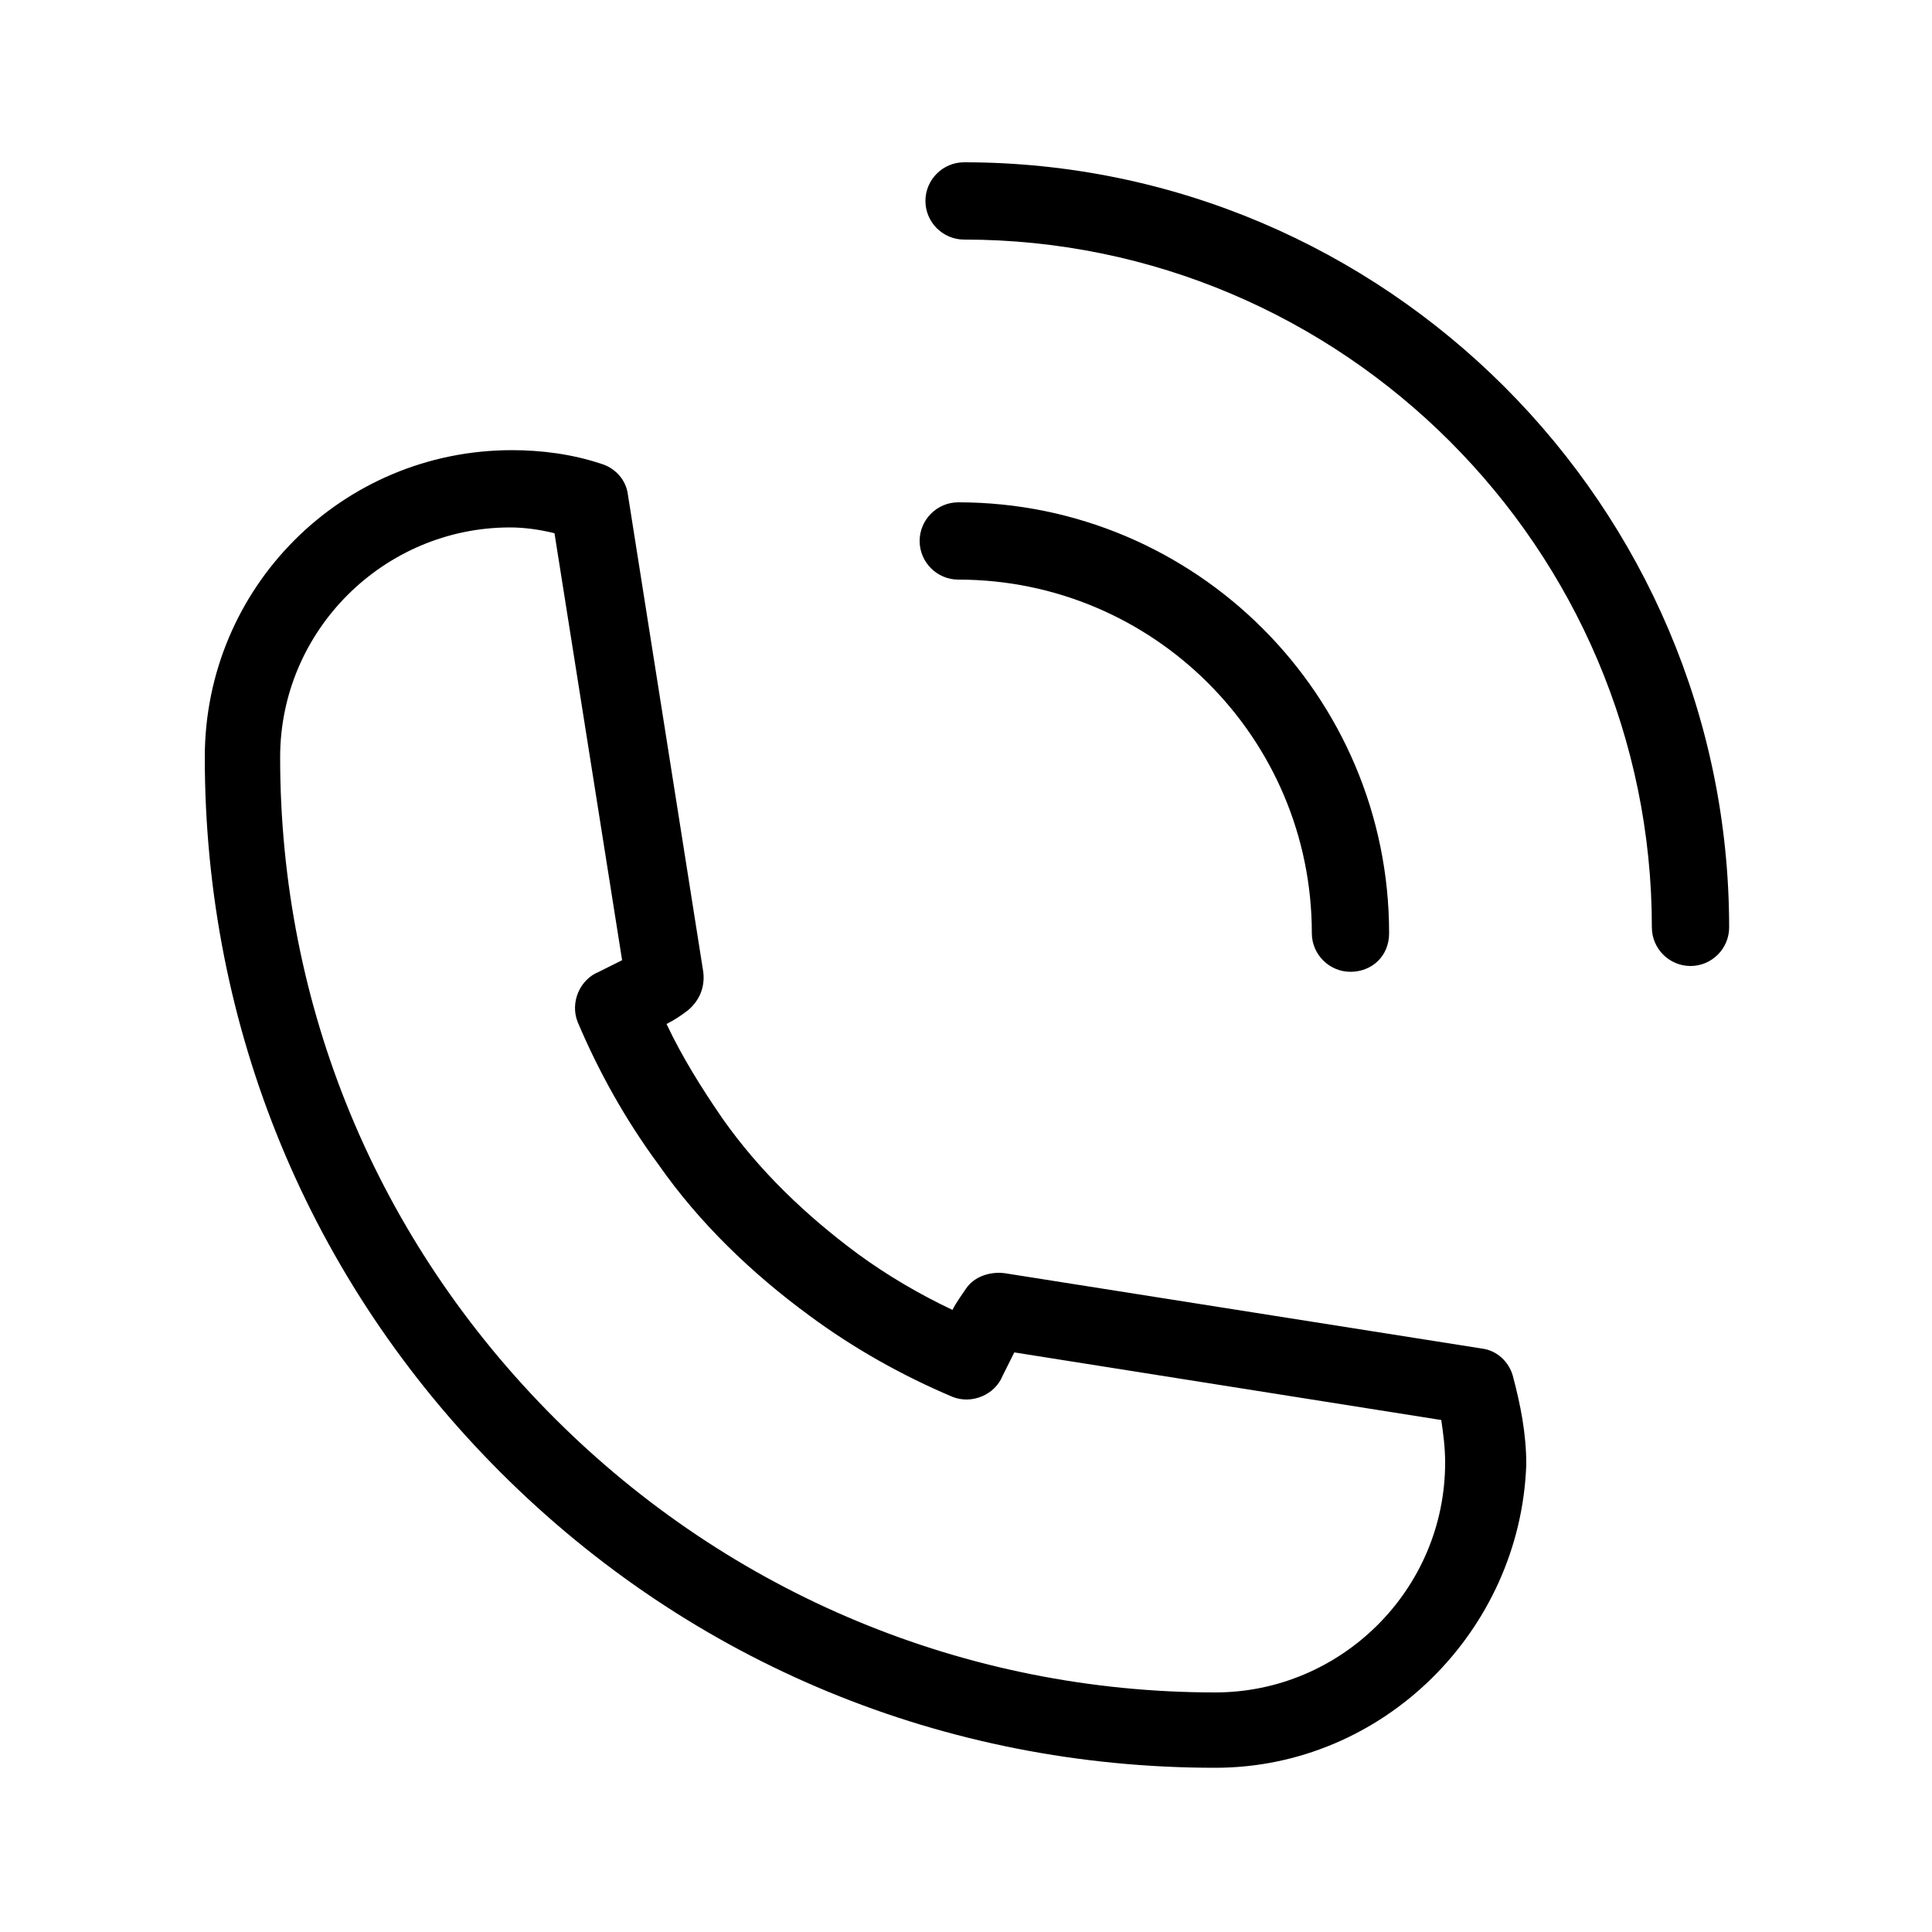 <svg xmlns="http://www.w3.org/2000/svg" width="512" viewBox="0 0 100 100" height="512" id="Layer_1"><g><path d="m62.9 91.5c-14 0-27.1-5.4-37-15.3s-15.3-23-15.3-37c0-8.8 7.1-15.9 15.9-15.9 1.5 0 3.1.2 4.6.7.7.2 1.3.8 1.4 1.6l3.9 24.7c.1.8-.2 1.5-.8 2-.4.3-.7.5-1.1.7.8 1.7 1.8 3.3 2.9 4.9 1.9 2.7 4.3 5 7 7 1.5 1.1 3.2 2.1 4.9 2.9.2-.4.5-.8.7-1.1.4-.6 1.2-.9 2-.8l24.7 3.9c.8.1 1.4.7 1.6 1.4.4 1.5.7 3 .7 4.6-.3 8.6-7.4 15.7-16.1 15.7zm-36.5-64.2c-6.5 0-11.9 5.3-11.9 11.9 0 12.9 5 25 14.2 34.2 9.1 9.1 21.3 14.2 34.2 14.2 6.5 0 11.9-5.3 11.9-11.9 0-.8-.1-1.5-.2-2.2l-22.1-3.5c-.2.4-.4.8-.6 1.2-.4 1-1.6 1.5-2.6 1.1-2.6-1.1-5.1-2.5-7.4-4.2-3-2.2-5.7-4.8-7.8-7.8-1.7-2.3-3.1-4.8-4.2-7.4-.4-1 .1-2.2 1.1-2.6.4-.2.8-.4 1.2-.6l-3.5-22.1c-.8-.2-1.6-.3-2.3-.3zm43.5 23c-1.1 0-2-.9-2-2 0-10.1-8.2-18.3-18.3-18.3-1.1 0-2-.9-2-2s.9-2 2-2c12.3 0 22.3 10 22.3 22.3 0 1.2-.9 2-2 2zm17.6-.3c-1.1 0-2-.9-2-2 0-19.6-16-35.6-35.6-35.6-1.1 0-2-.9-2-2s.9-2 2-2c21.8 0 39.6 17.8 39.6 39.6 0 1.1-.9 2-2 2z"></path></g></svg>